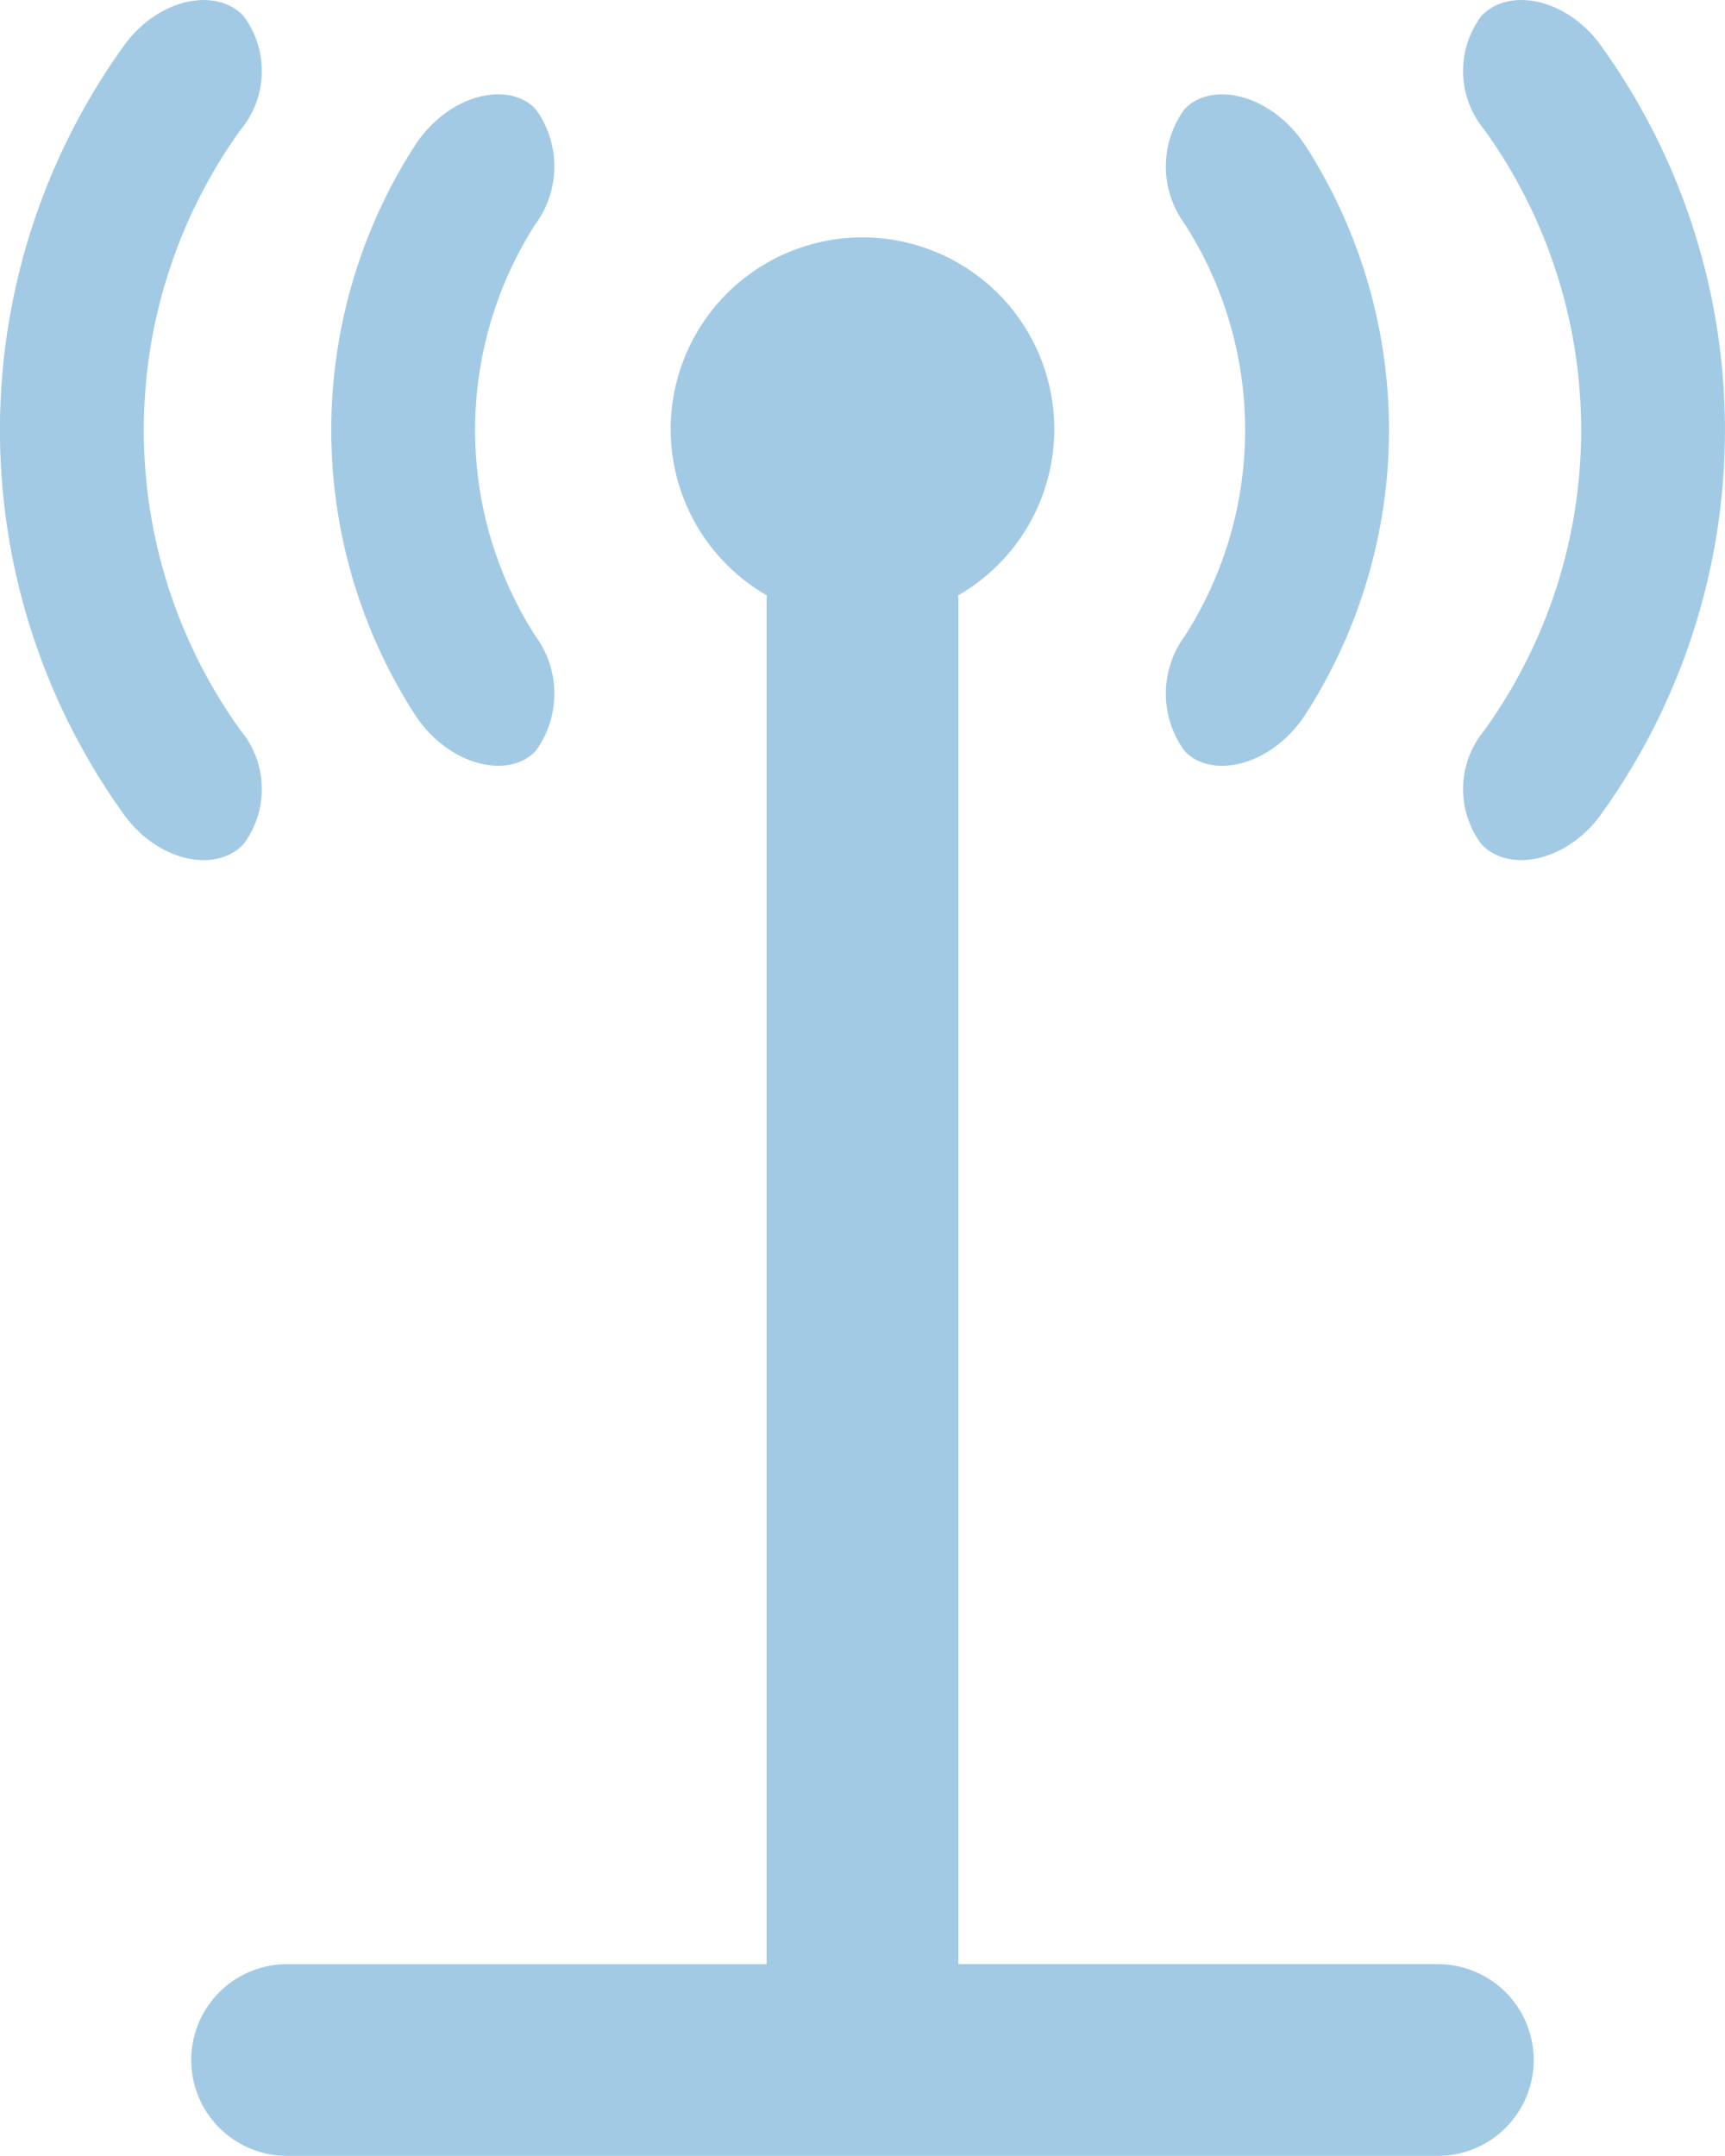 <svg xmlns="http://www.w3.org/2000/svg" viewBox="0 0 41.182 51.476" fill="#7BB4D9">
  <g opacity=".7">
    <path
        d="M34.326 46.896H22.88V14.274c0-.019-.006-.039-.006-.058a4.579 4.579 0 10-4.567 0c0 .021-.006.039-.006.058v32.623H6.855a2.289 2.289 0 000 4.578h27.471a2.289 2.289 0 100-4.578z"></path>
    <path
        d="M28.273 17.922c.638.7 2.1.379 2.911-.892a12.555 12.555 0 000-13.523c-.814-1.272-2.273-1.59-2.911-.892a2.322 2.322 0 00.018 2.744 9.118 9.118 0 010 9.819 2.323 2.323 0 00-.018 2.744z"></path>
    <path
        d="M38.222 1.091c-.822-1.142-2.207-1.4-2.854-.712a2.192 2.192 0 00.068 2.718 12.278 12.278 0 010 14.342 2.192 2.192 0 00-.068 2.718c.646.689 2.032.43 2.854-.712a15.711 15.711 0 000-18.354z"></path>
    <path
        d="M12.795 17.922a2.323 2.323 0 00-.018-2.744 9.118 9.118 0 010-9.819 2.323 2.323 0 00.018-2.744c-.638-.7-2.1-.38-2.911.892a12.559 12.559 0 000 13.523c.814 1.272 2.274 1.59 2.911.892z"></path>
    <path
        d="M5.812 20.157a2.191 2.191 0 00-.068-2.717 12.282 12.282 0 010-14.342A2.192 2.192 0 005.812.38c-.646-.69-2.032-.43-2.854.712a15.711 15.711 0 000 18.355c.823 1.141 2.208 1.4 2.854.71z"></path>
  </g>
</svg>
